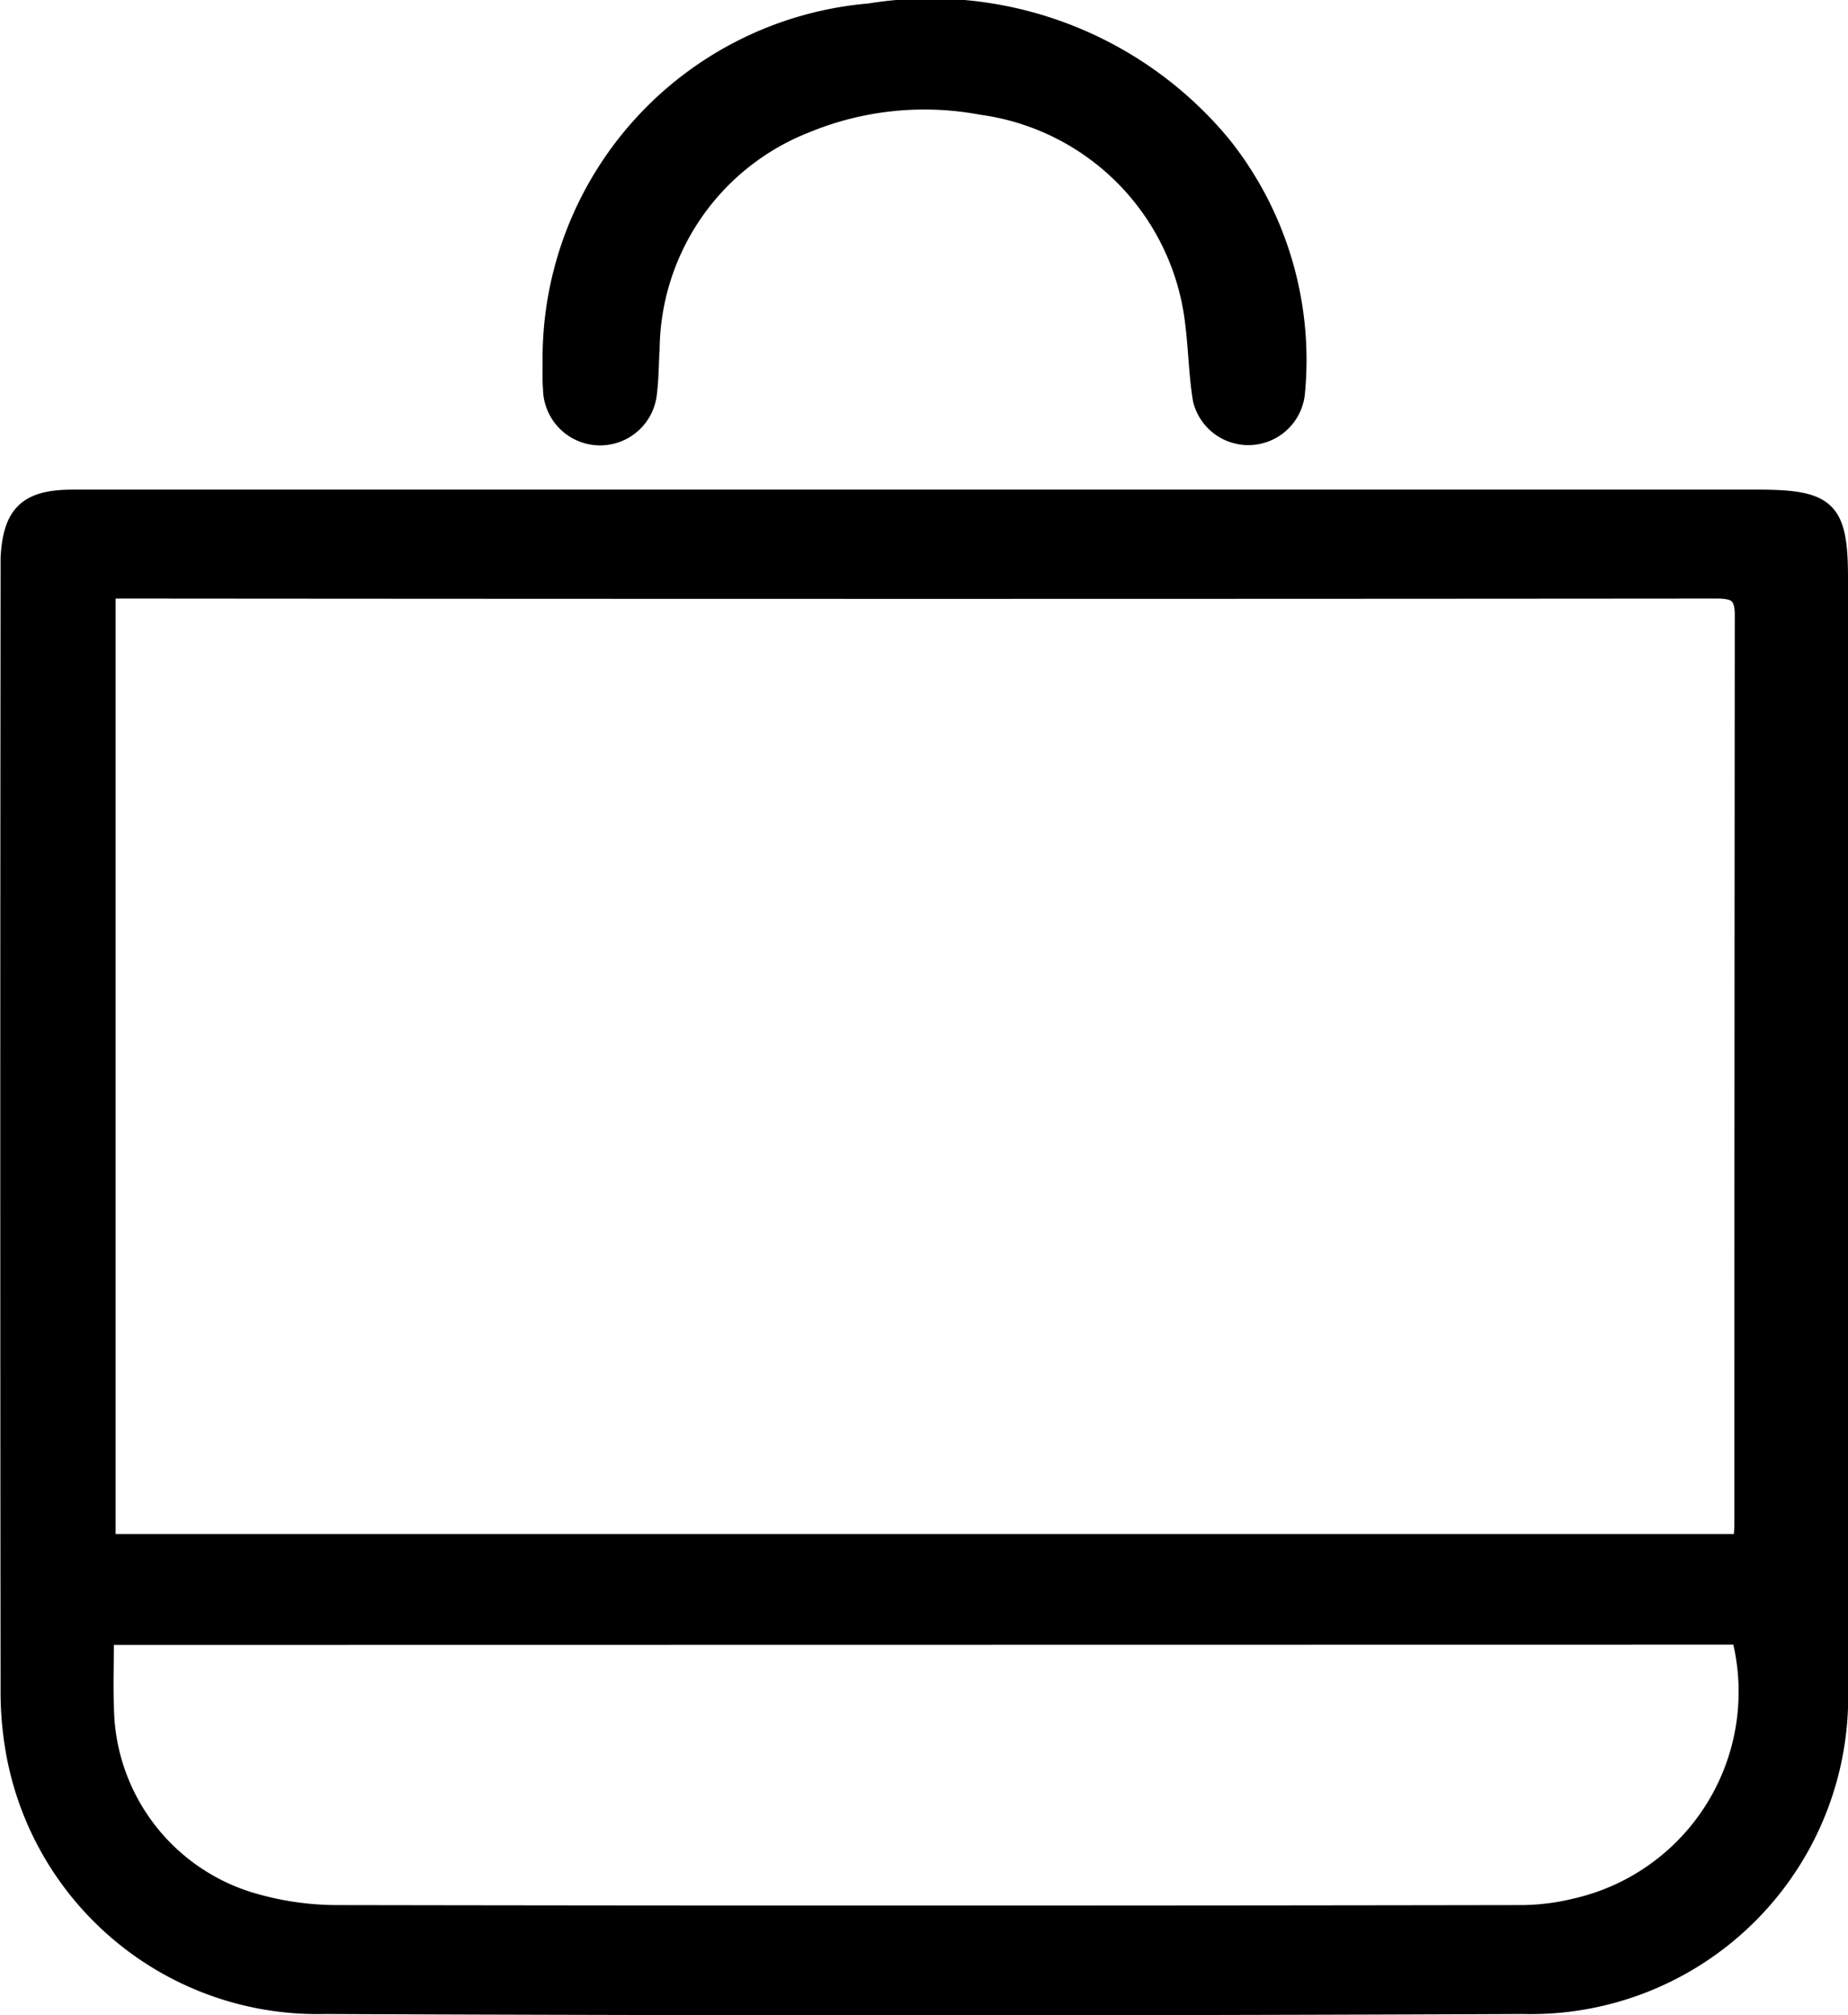 <svg xmlns="http://www.w3.org/2000/svg" width="22.2" height="24.199" viewBox="0 0 22.2 24.199">
  <g id="icon-cart" transform="translate(-1463.079 -55.255)">
    <path id="Path_143" data-name="Path 143" d="M21.22,15.458H31.24c.841,0,.978.136.978.963q0,6.647,0,13.294a3.712,3.712,0,0,1-3.806,3.849q-7.2.031-14.39,0A3.7,3.7,0,0,1,10.3,30.579a4.116,4.116,0,0,1-.075-.815q-.007-6.673,0-13.347c0-.079,0-.159,0-.238.028-.537.219-.721.765-.721ZM31.037,28c.007-.082.016-.142.016-.2q0-5.467.005-10.934c0-.258-.1-.3-.328-.3q-9.512.008-19.023,0h-.3V28Zm-19.65,1.132c0,.3-.011.578,0,.858a2.454,2.454,0,0,0,1.827,2.337,3.624,3.624,0,0,0,.971.129q7.086.012,14.171,0a2.791,2.791,0,0,0,.684-.08,2.646,2.646,0,0,0,1.979-3.247Z" transform="translate(1452.961 45.777)" stroke="#000" stroke-miterlimit="10" stroke-width="0.2" fill-rule="evenodd"/>
    <path id="Path_144" data-name="Path 144" d="M17.679,13.323a4.18,4.18,0,0,1,3.827-4.2,4.558,4.558,0,0,1,4.249,1.6,4.148,4.148,0,0,1,.881,2.992.583.583,0,0,1-1.145.068c-.05-.3-.054-.616-.093-.922a2.965,2.965,0,0,0-2.547-2.6,3.726,3.726,0,0,0-2.1.215,2.929,2.929,0,0,0-1.866,2.7c-.011.172-.01.346-.031.517a.586.586,0,0,1-1.17-.045C17.675,13.542,17.679,13.432,17.679,13.323Z" transform="translate(1452.018 46.273)" stroke="#000" stroke-miterlimit="10" stroke-width="0.2" fill-rule="evenodd"/>
  </g>
</svg>
